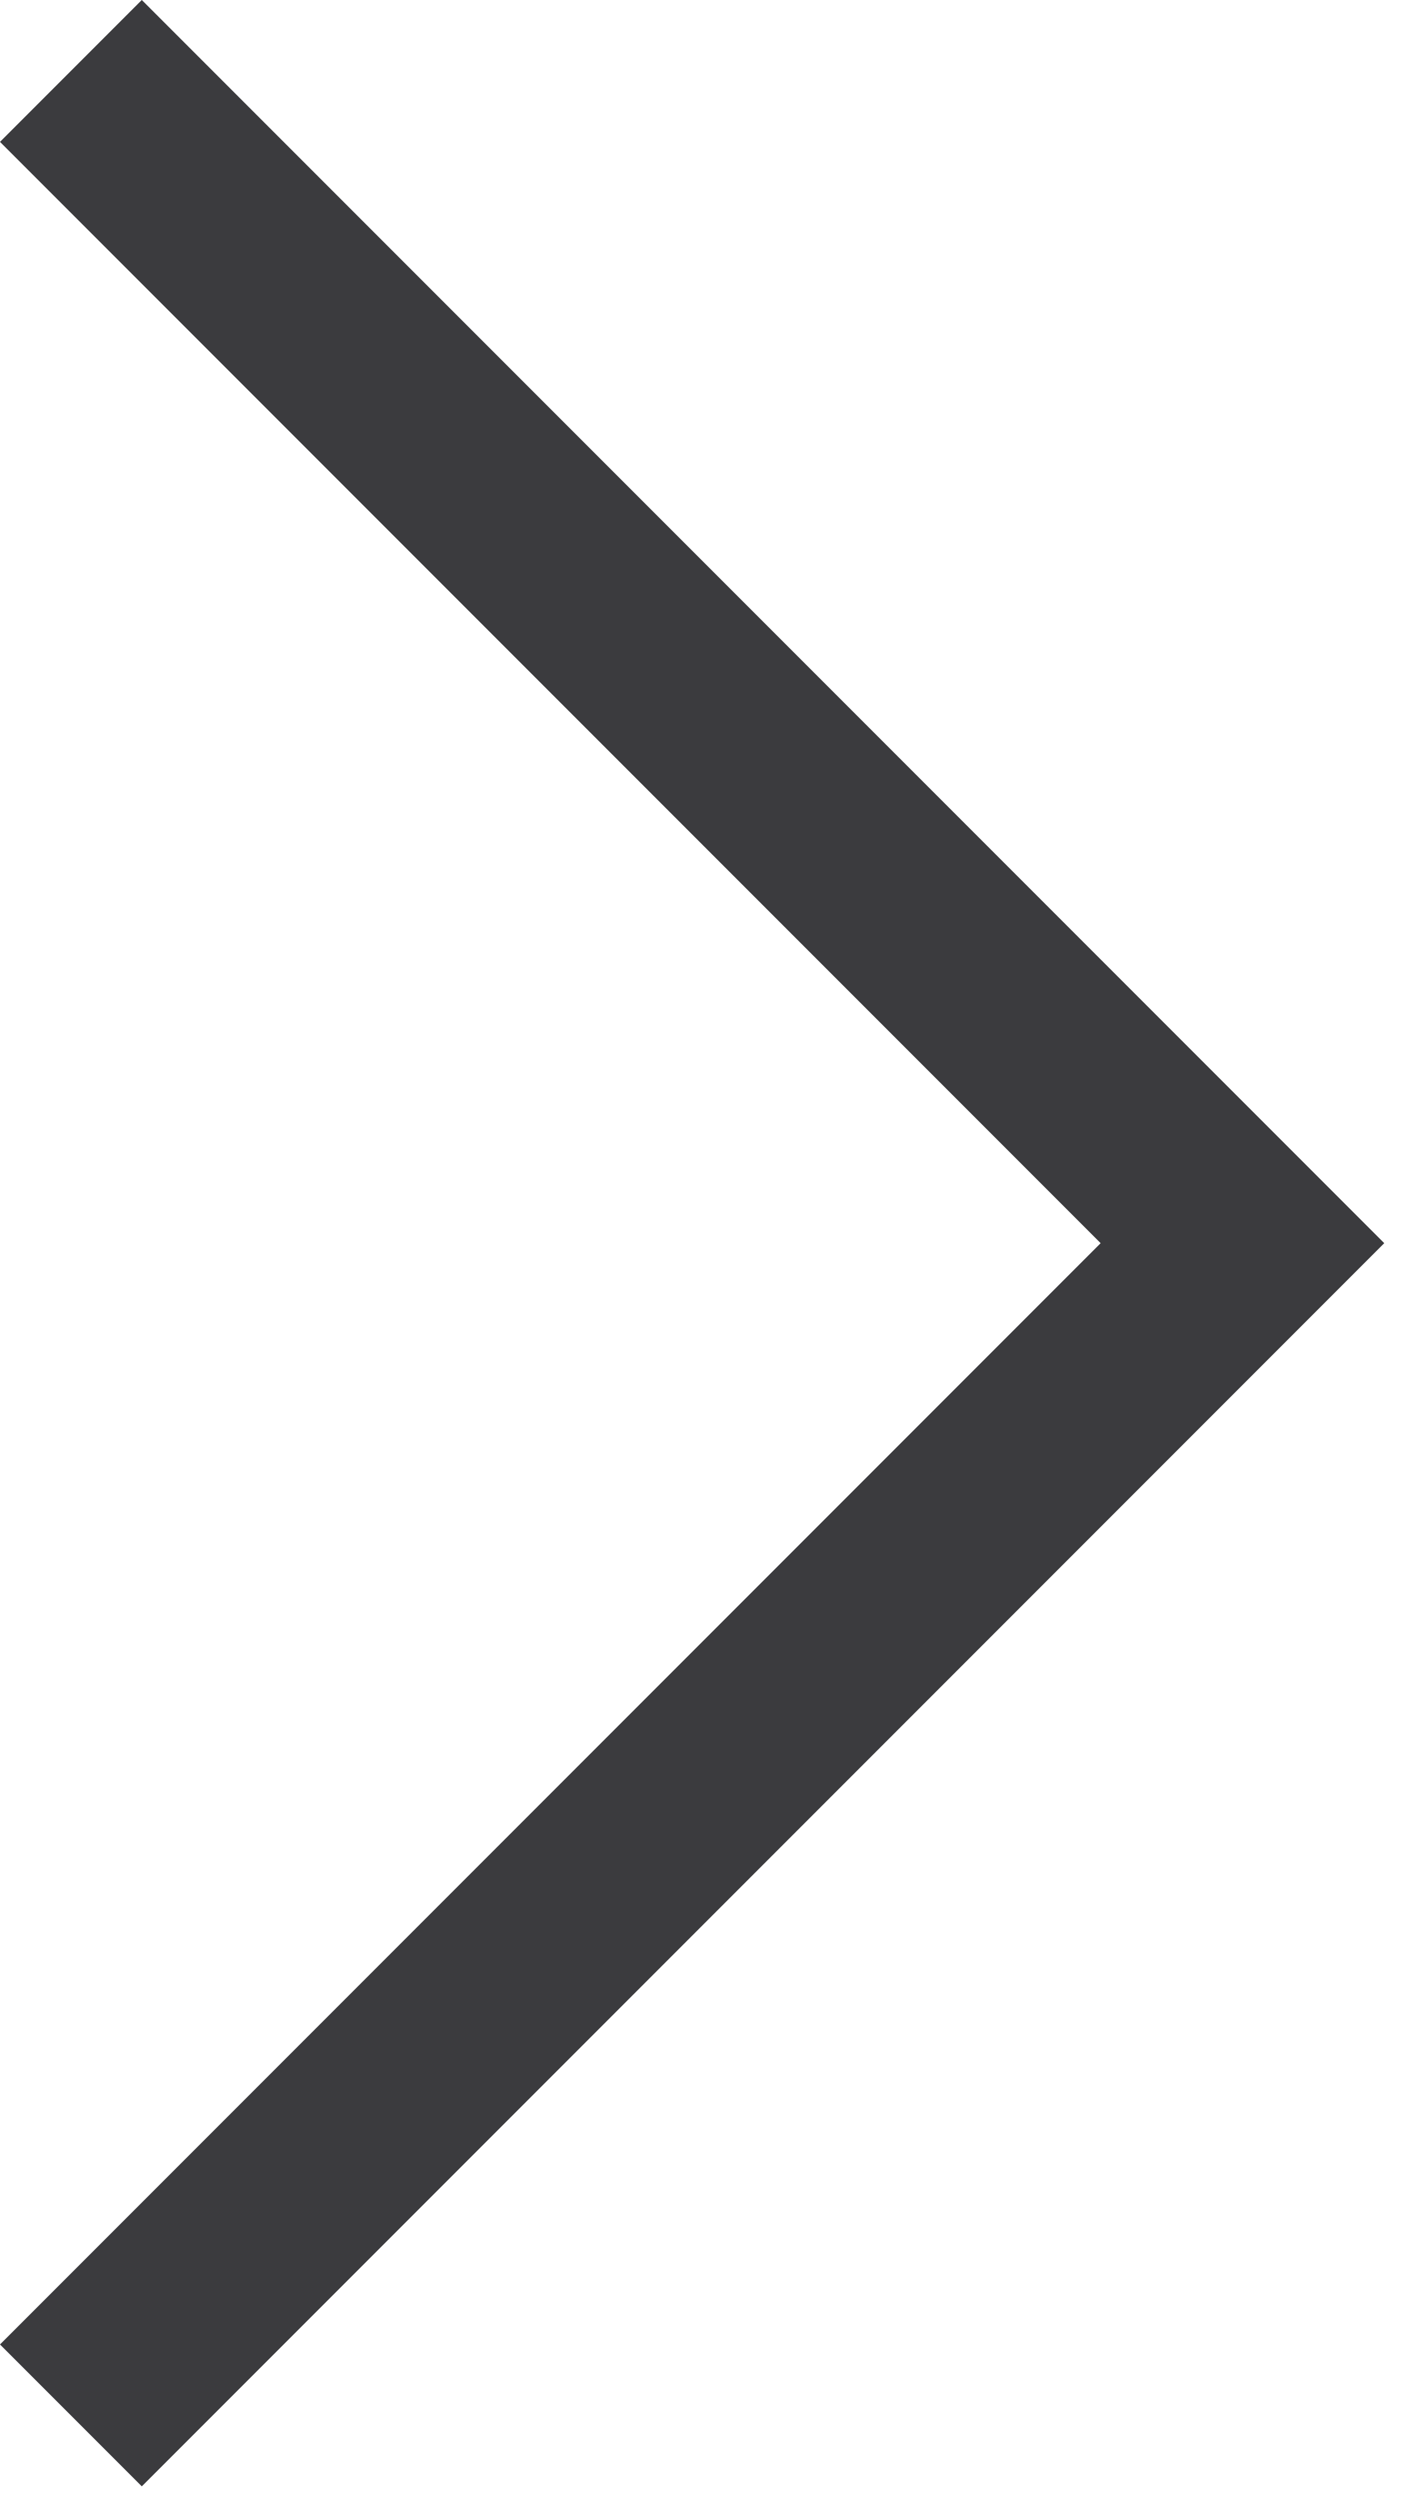 <?xml version="1.0" encoding="UTF-8"?> <svg xmlns="http://www.w3.org/2000/svg" width="21" height="37" viewBox="0 0 21 37" fill="none"> <path d="M0 2.1L16.3 18.4L0 34.7L2.1 36.8L20.5 18.4L2.1 0L0 2.1Z" fill="#3B3B3E"></path> </svg> 